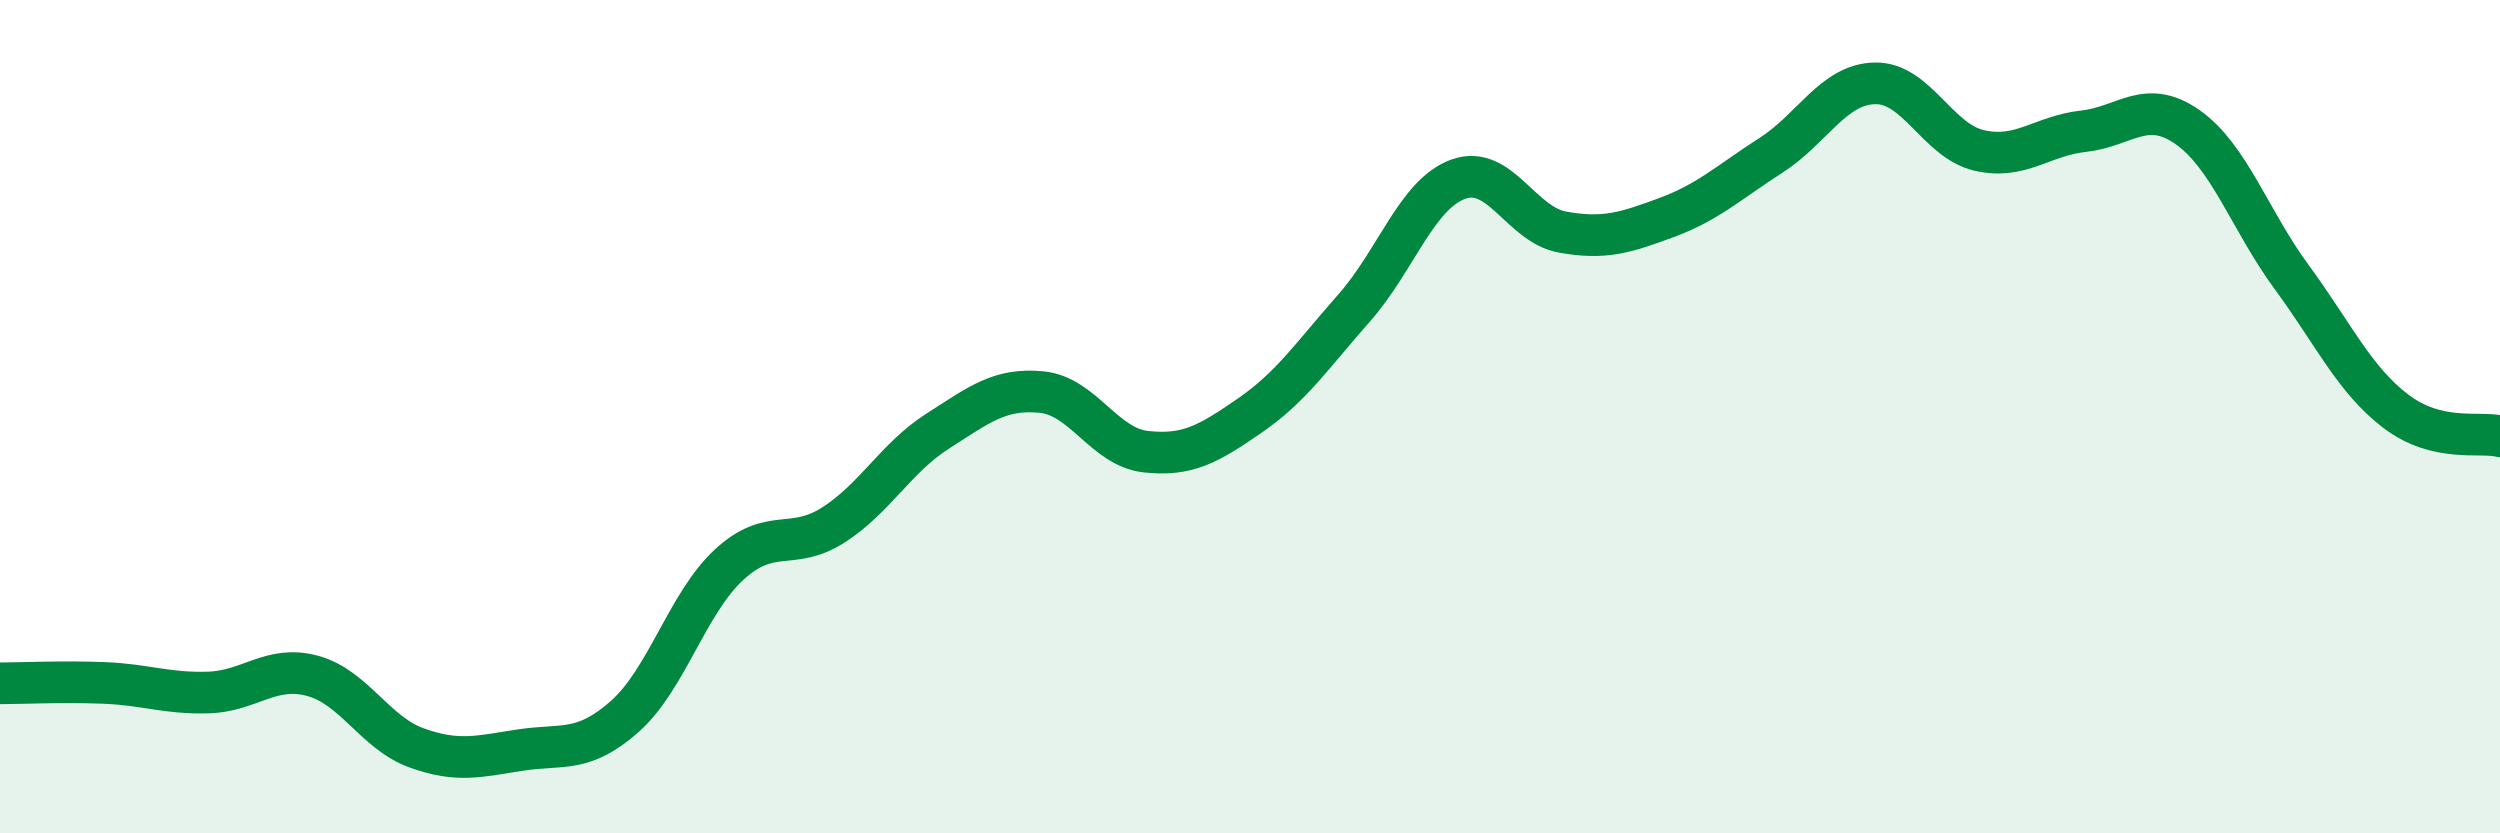 
    <svg width="60" height="20" viewBox="0 0 60 20" xmlns="http://www.w3.org/2000/svg">
      <path
        d="M 0,16.4 C 0.5,16.4 1.5,16.35 2.5,16.39 C 3.5,16.43 4,16.65 5,16.62 C 6,16.59 6.5,15.95 7.5,16.22 C 8.5,16.49 9,17.59 10,17.95 C 11,18.31 11.5,18.15 12.5,18 C 13.5,17.85 14,18.08 15,17.19 C 16,16.3 16.5,14.47 17.5,13.55 C 18.5,12.63 19,13.24 20,12.6 C 21,11.96 21.5,10.99 22.5,10.35 C 23.5,9.71 24,9.31 25,9.41 C 26,9.51 26.5,10.73 27.5,10.84 C 28.5,10.95 29,10.66 30,9.97 C 31,9.28 31.5,8.52 32.5,7.39 C 33.5,6.26 34,4.66 35,4.3 C 36,3.94 36.5,5.39 37.5,5.57 C 38.5,5.75 39,5.59 40,5.22 C 41,4.85 41.5,4.37 42.5,3.73 C 43.5,3.09 44,2.02 45,2 C 46,1.98 46.5,3.38 47.5,3.61 C 48.5,3.84 49,3.26 50,3.15 C 51,3.04 51.5,2.35 52.5,3.05 C 53.5,3.75 54,5.29 55,6.65 C 56,8.01 56.5,9.11 57.5,9.87 C 58.5,10.63 59.5,10.35 60,10.47L60 20L0 20Z"
        fill="#008740"
        opacity="0.1"
        stroke-linecap="round"
        stroke-linejoin="round"
      />
      <path
        d="M 0,16.4 C 0.5,16.4 1.5,16.35 2.5,16.39 C 3.5,16.43 4,16.65 5,16.62 C 6,16.59 6.5,15.95 7.5,16.22 C 8.5,16.49 9,17.59 10,17.95 C 11,18.31 11.5,18.15 12.5,18 C 13.5,17.85 14,18.08 15,17.19 C 16,16.3 16.5,14.47 17.5,13.55 C 18.5,12.63 19,13.24 20,12.6 C 21,11.96 21.5,10.99 22.5,10.35 C 23.5,9.71 24,9.31 25,9.41 C 26,9.51 26.5,10.73 27.5,10.84 C 28.5,10.95 29,10.66 30,9.97 C 31,9.28 31.5,8.52 32.5,7.39 C 33.5,6.26 34,4.66 35,4.3 C 36,3.94 36.5,5.39 37.5,5.57 C 38.5,5.75 39,5.59 40,5.22 C 41,4.85 41.5,4.37 42.5,3.73 C 43.5,3.09 44,2.02 45,2 C 46,1.98 46.5,3.38 47.5,3.61 C 48.5,3.84 49,3.26 50,3.15 C 51,3.04 51.5,2.35 52.5,3.05 C 53.5,3.75 54,5.29 55,6.65 C 56,8.01 56.5,9.11 57.5,9.87 C 58.5,10.63 59.5,10.35 60,10.47"
        stroke="#008740"
        stroke-width="1"
        fill="none"
        stroke-linecap="round"
        stroke-linejoin="round"
      />
    </svg>
  